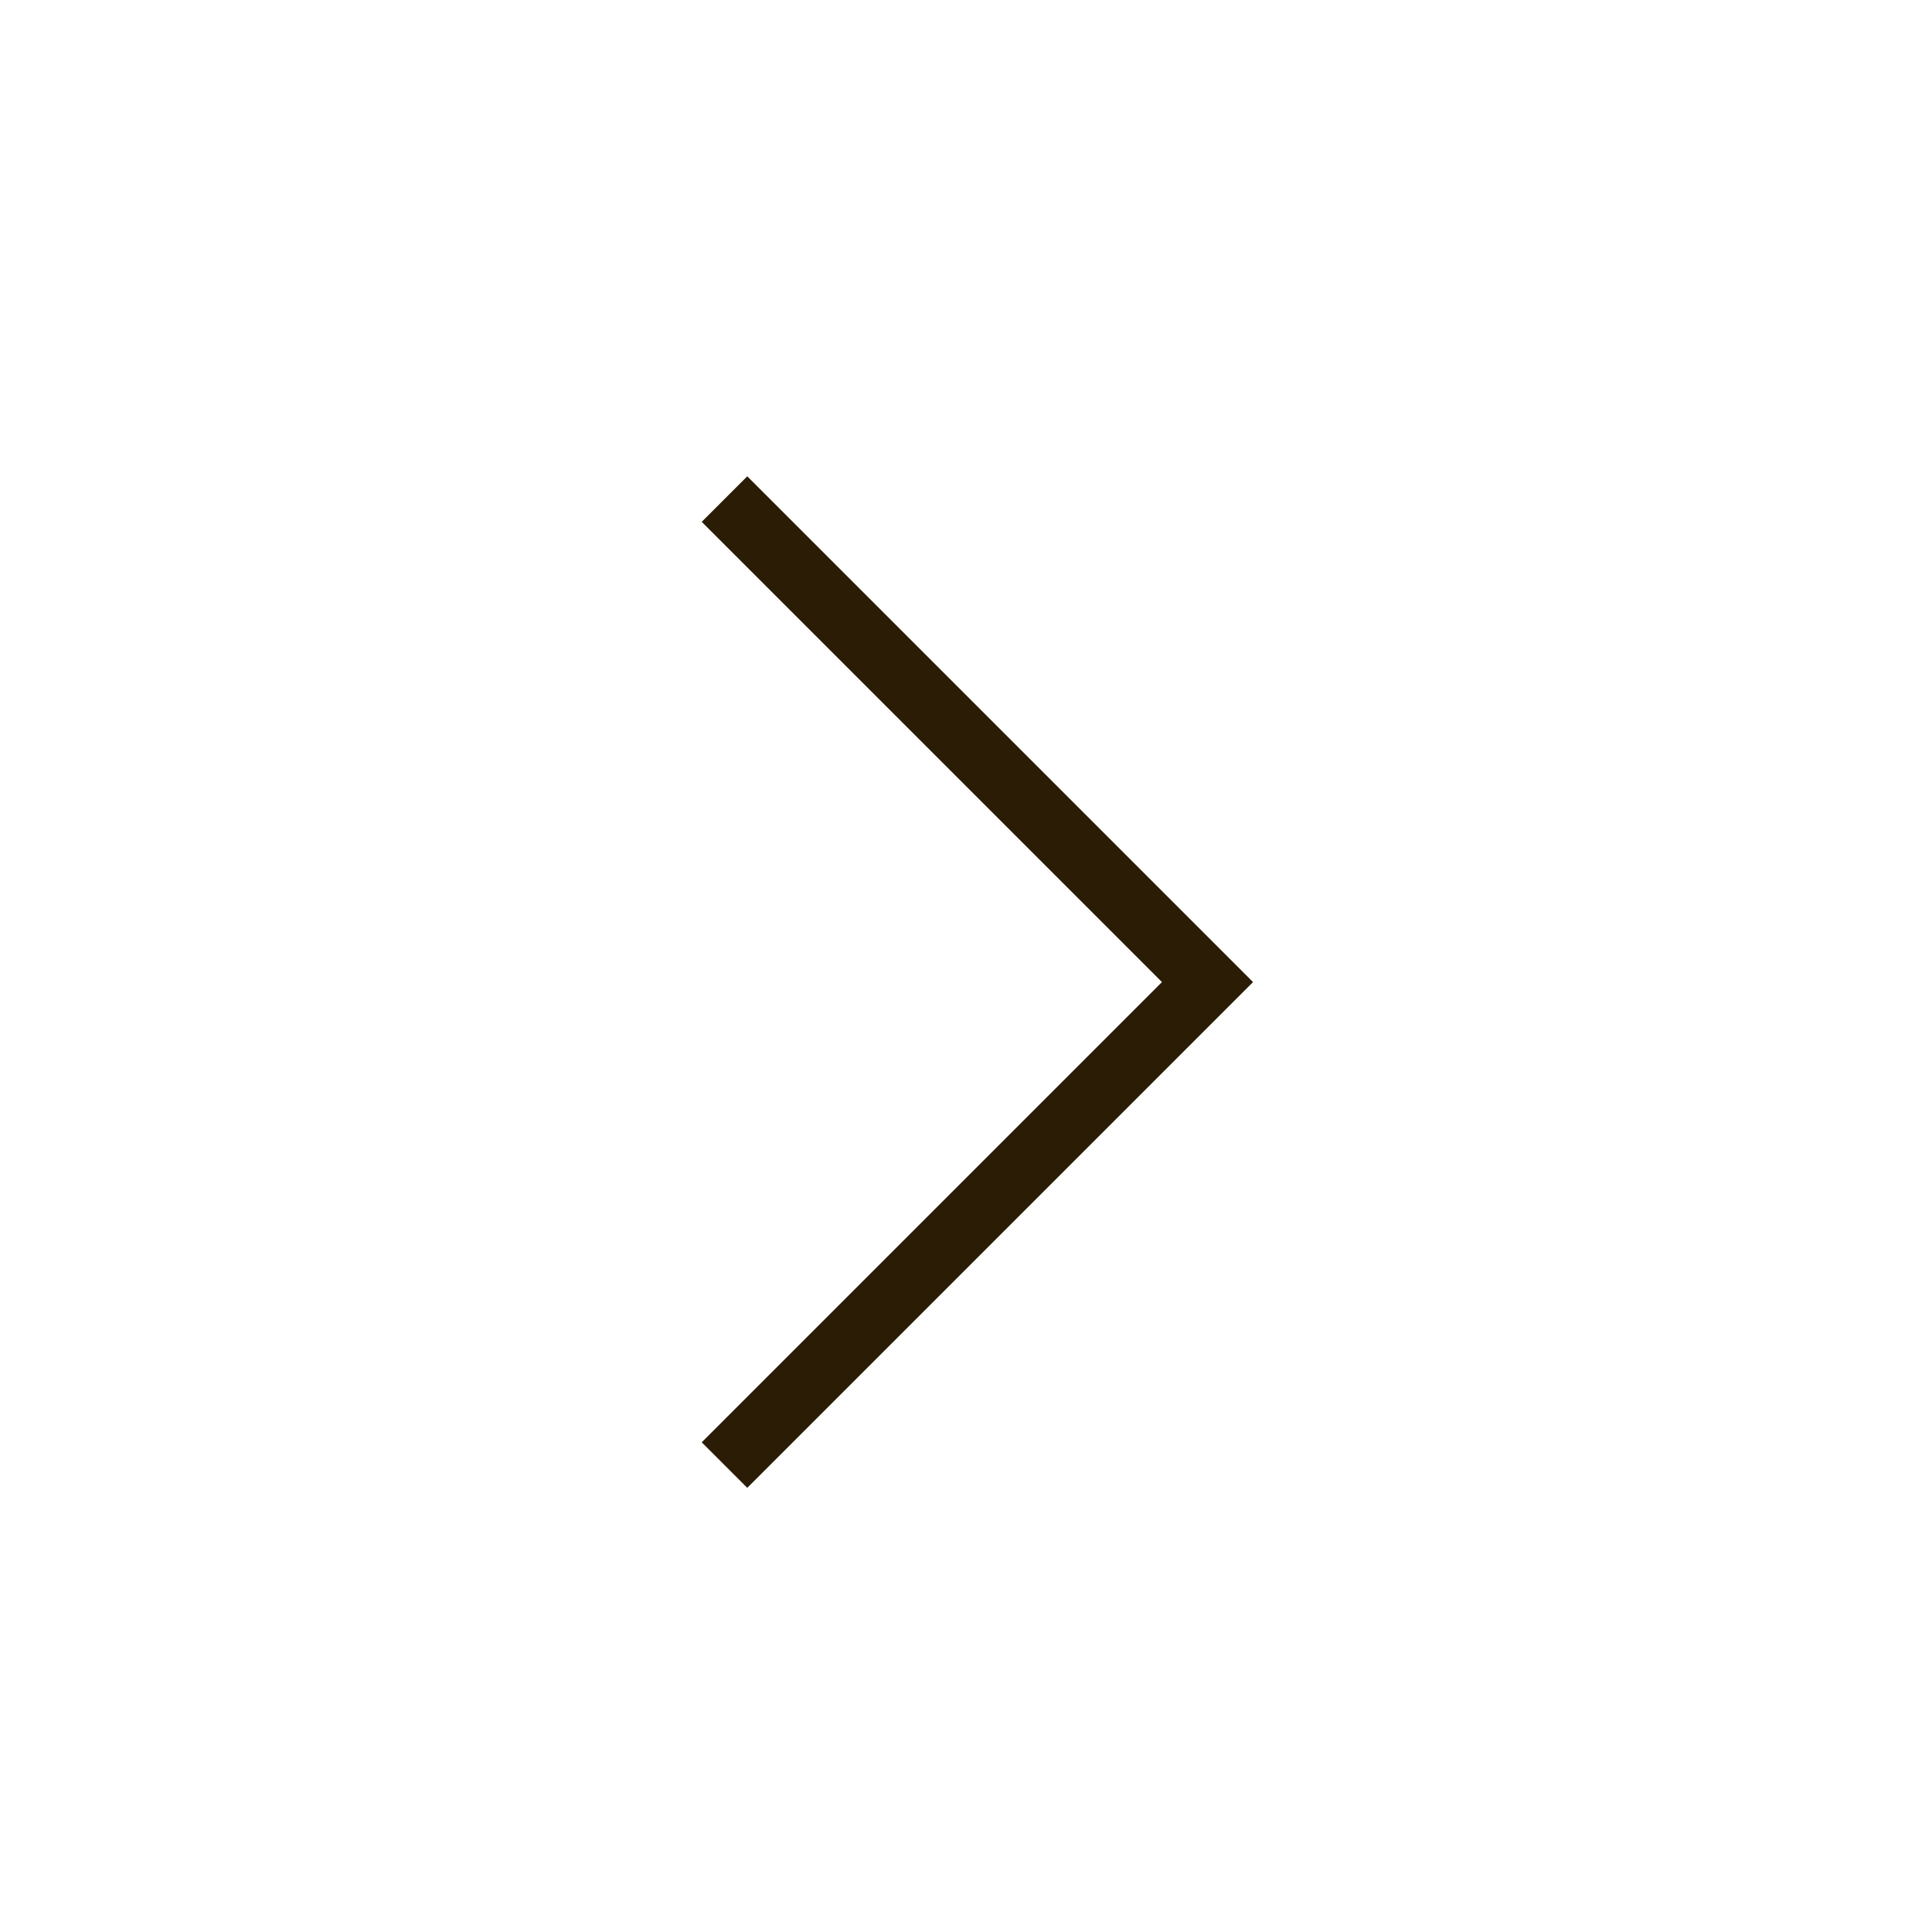 <svg id="arrow-3-black" xmlns="http://www.w3.org/2000/svg" width="60" height="60" viewBox="0 0 60 60">
  <rect id="Rectangle_1812" data-name="Rectangle 1812" width="60" height="60" rx="30" fill="#ececec" opacity="0"/>
  <path id="Path_580" data-name="Path 580" d="M-9843.088-1000l15,15-15,15" transform="translate(9865.588 1015.499)" fill="none" stroke="#2b1c06" stroke-width="2"/>
</svg>
